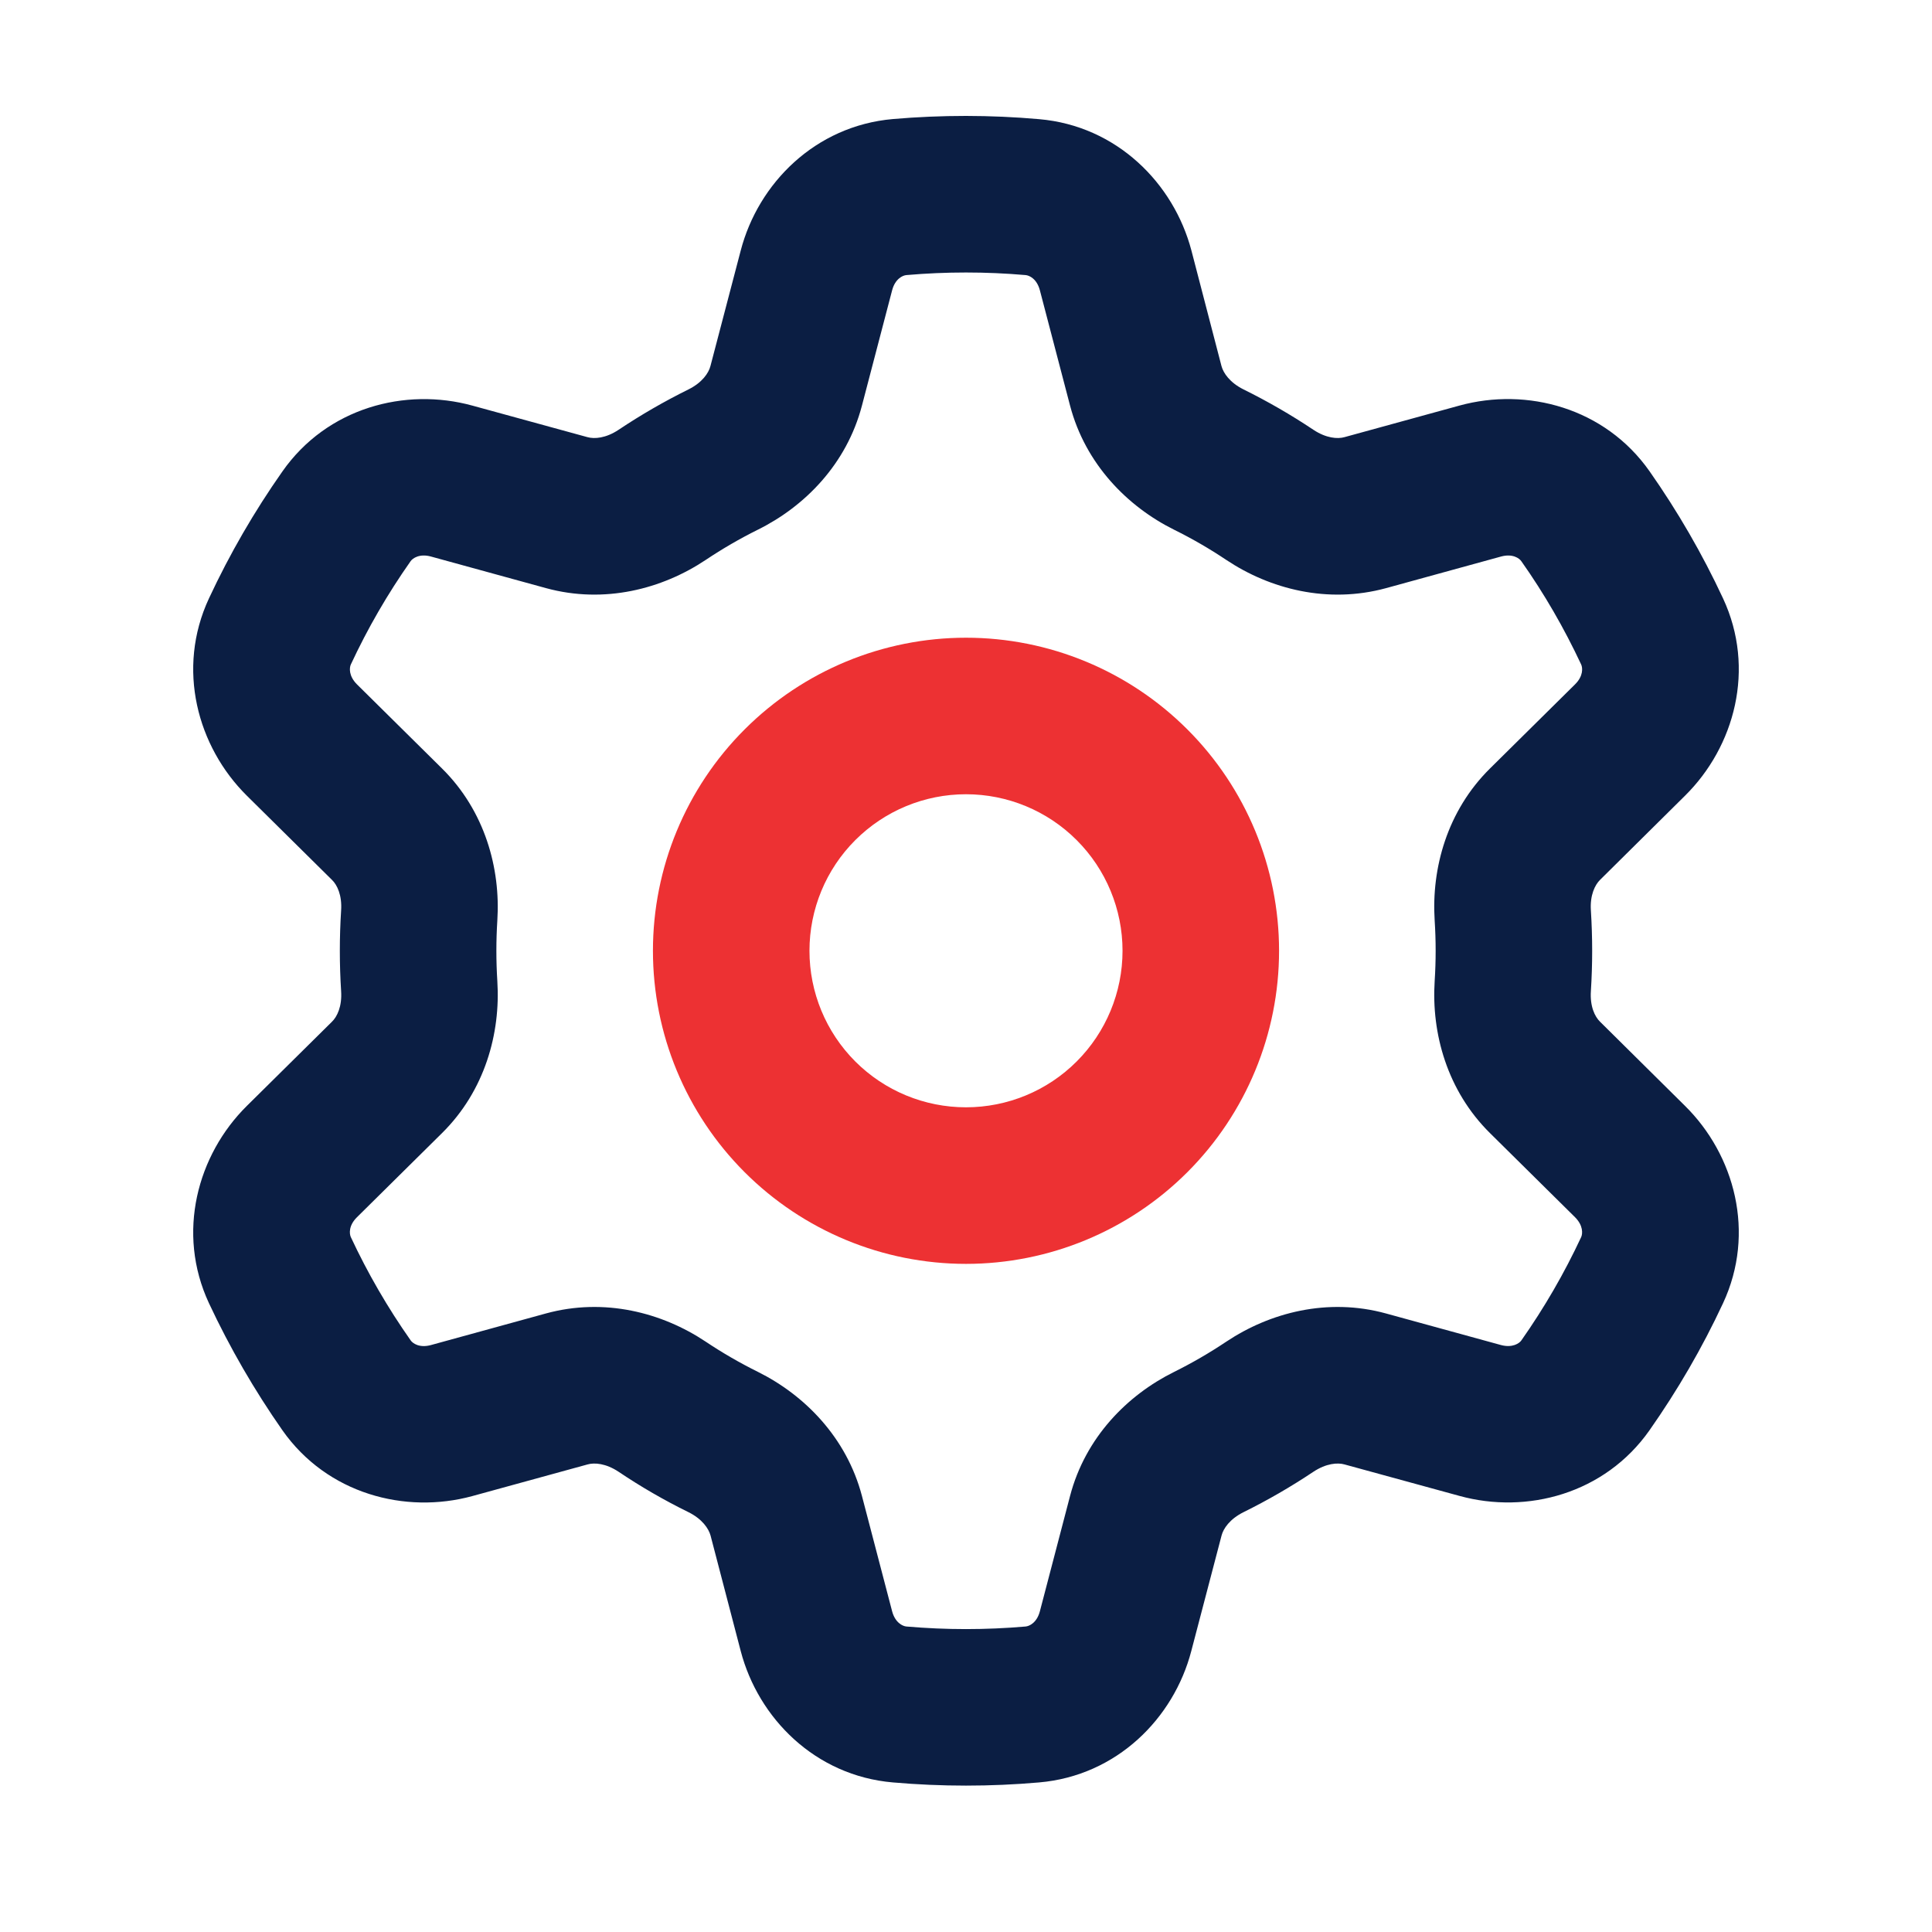 <svg width="50" height="50" viewBox="0 0 50 50" fill="none" xmlns="http://www.w3.org/2000/svg">
<path fill-rule="evenodd" clip-rule="evenodd" d="M29.051 24.606C29.051 25.681 28.624 26.711 27.864 27.471C27.105 28.231 26.074 28.657 25 28.657C23.925 28.657 22.895 28.231 22.135 27.471C21.375 26.711 20.949 25.681 20.949 24.606C20.949 23.532 21.375 22.501 22.135 21.742C22.895 20.982 23.925 20.555 25 20.555C26.074 20.555 27.105 20.982 27.864 21.742C28.624 22.501 29.051 23.532 29.051 24.606ZM33.102 24.606C33.102 26.755 32.249 28.816 30.729 30.336C29.21 31.855 27.149 32.709 25 32.709C22.851 32.709 20.79 31.855 19.271 30.336C17.751 28.816 16.898 26.755 16.898 24.606C16.898 22.457 17.751 20.396 19.271 18.877C20.79 17.358 22.851 16.504 25 16.504C27.149 16.504 29.21 17.358 30.729 18.877C32.249 20.396 33.102 22.457 33.102 24.606Z" fill="#ED3133"/>
<path fill-rule="evenodd" clip-rule="evenodd" d="M23.458 7.119C24.484 7.03 25.516 7.03 26.542 7.119C26.639 7.127 26.834 7.216 26.912 7.513L27.693 10.497C28.09 12.01 29.178 13.109 30.385 13.709C30.855 13.941 31.306 14.203 31.738 14.492C32.865 15.243 34.358 15.634 35.871 15.221L38.847 14.403C39.144 14.322 39.32 14.446 39.374 14.527C39.965 15.364 40.481 16.258 40.921 17.198C40.959 17.282 40.981 17.495 40.762 17.711L38.561 19.888C37.451 20.985 37.043 22.473 37.129 23.82C37.163 24.344 37.163 24.869 37.129 25.392C37.043 26.74 37.451 28.228 38.561 29.325L40.762 31.502C40.978 31.718 40.959 31.931 40.921 32.015C40.485 32.95 39.967 33.844 39.374 34.688C39.32 34.767 39.141 34.888 38.847 34.81L35.868 33.992C34.358 33.578 32.865 33.97 31.738 34.721C31.306 35.01 30.855 35.272 30.388 35.504C29.175 36.104 28.09 37.2 27.693 38.715L26.912 41.7C26.834 41.997 26.639 42.086 26.542 42.094C25.516 42.183 24.484 42.183 23.458 42.094C23.361 42.086 23.166 41.994 23.088 41.7L22.307 38.715C21.91 37.203 20.822 36.104 19.615 35.504C19.147 35.272 18.695 35.011 18.262 34.721C17.135 33.97 15.642 33.578 14.129 33.992L11.153 34.81C10.856 34.891 10.68 34.767 10.626 34.686C10.033 33.843 9.515 32.949 9.079 32.015C9.041 31.931 9.019 31.718 9.238 31.502L11.439 29.325C12.549 28.228 12.957 26.74 12.871 25.392C12.838 24.869 12.838 24.344 12.871 23.82C12.957 22.473 12.549 20.985 11.439 19.888L9.238 17.711C9.022 17.495 9.041 17.282 9.079 17.198C9.514 16.263 10.032 15.368 10.626 14.524C10.68 14.446 10.859 14.322 11.153 14.403L14.132 15.221C15.642 15.634 17.135 15.243 18.262 14.492C18.694 14.203 19.145 13.941 19.612 13.709C20.825 13.109 21.91 12.013 22.307 10.497L23.088 7.513C23.166 7.216 23.361 7.127 23.458 7.119ZM25 3C24.363 3 23.731 3.027 23.107 3.081C21.1 3.257 19.623 4.742 19.169 6.487L18.386 9.474C18.34 9.652 18.175 9.901 17.816 10.079C17.193 10.387 16.59 10.735 16.012 11.121C15.68 11.343 15.383 11.364 15.202 11.313L12.225 10.497C10.486 10.019 8.466 10.551 7.31 12.199C6.581 13.236 5.944 14.336 5.408 15.486C4.558 17.309 5.109 19.326 6.389 20.593L8.59 22.77C8.725 22.899 8.855 23.167 8.828 23.564C8.784 24.258 8.784 24.955 8.828 25.649C8.855 26.046 8.725 26.313 8.59 26.443L6.389 28.62C5.109 29.886 4.558 31.904 5.408 33.727C5.949 34.883 6.586 35.982 7.31 37.017C8.466 38.661 10.486 39.193 12.225 38.718L15.204 37.9C15.383 37.848 15.68 37.87 16.012 38.091C16.587 38.478 17.189 38.826 17.816 39.134C18.175 39.312 18.34 39.561 18.389 39.739L19.169 42.726C19.625 44.471 21.1 45.956 23.107 46.129C24.367 46.239 25.634 46.239 26.893 46.129C28.9 45.956 30.377 44.471 30.831 42.726L31.614 39.739C31.66 39.561 31.825 39.312 32.184 39.134C32.807 38.826 33.41 38.477 33.988 38.091C34.321 37.87 34.618 37.848 34.798 37.9L37.775 38.715C39.514 39.193 41.534 38.661 42.69 37.014C43.414 35.982 44.054 34.883 44.592 33.727C45.442 31.904 44.891 29.886 43.608 28.62L41.41 26.443C41.275 26.313 41.145 26.046 41.172 25.649C41.216 24.955 41.216 24.258 41.172 23.564C41.145 23.167 41.278 22.899 41.41 22.77L43.608 20.593C44.891 19.326 45.442 17.309 44.592 15.486C44.056 14.335 43.419 13.235 42.69 12.196C41.534 10.551 39.514 10.019 37.775 10.495L34.796 11.313C34.618 11.364 34.321 11.343 33.988 11.121C33.41 10.735 32.807 10.387 32.184 10.079C31.825 9.901 31.66 9.652 31.612 9.474L30.834 6.484C30.375 4.742 28.9 3.257 26.893 3.084C26.264 3.028 25.632 3.001 25 3Z" fill="#0B1E43"/>
</svg>
